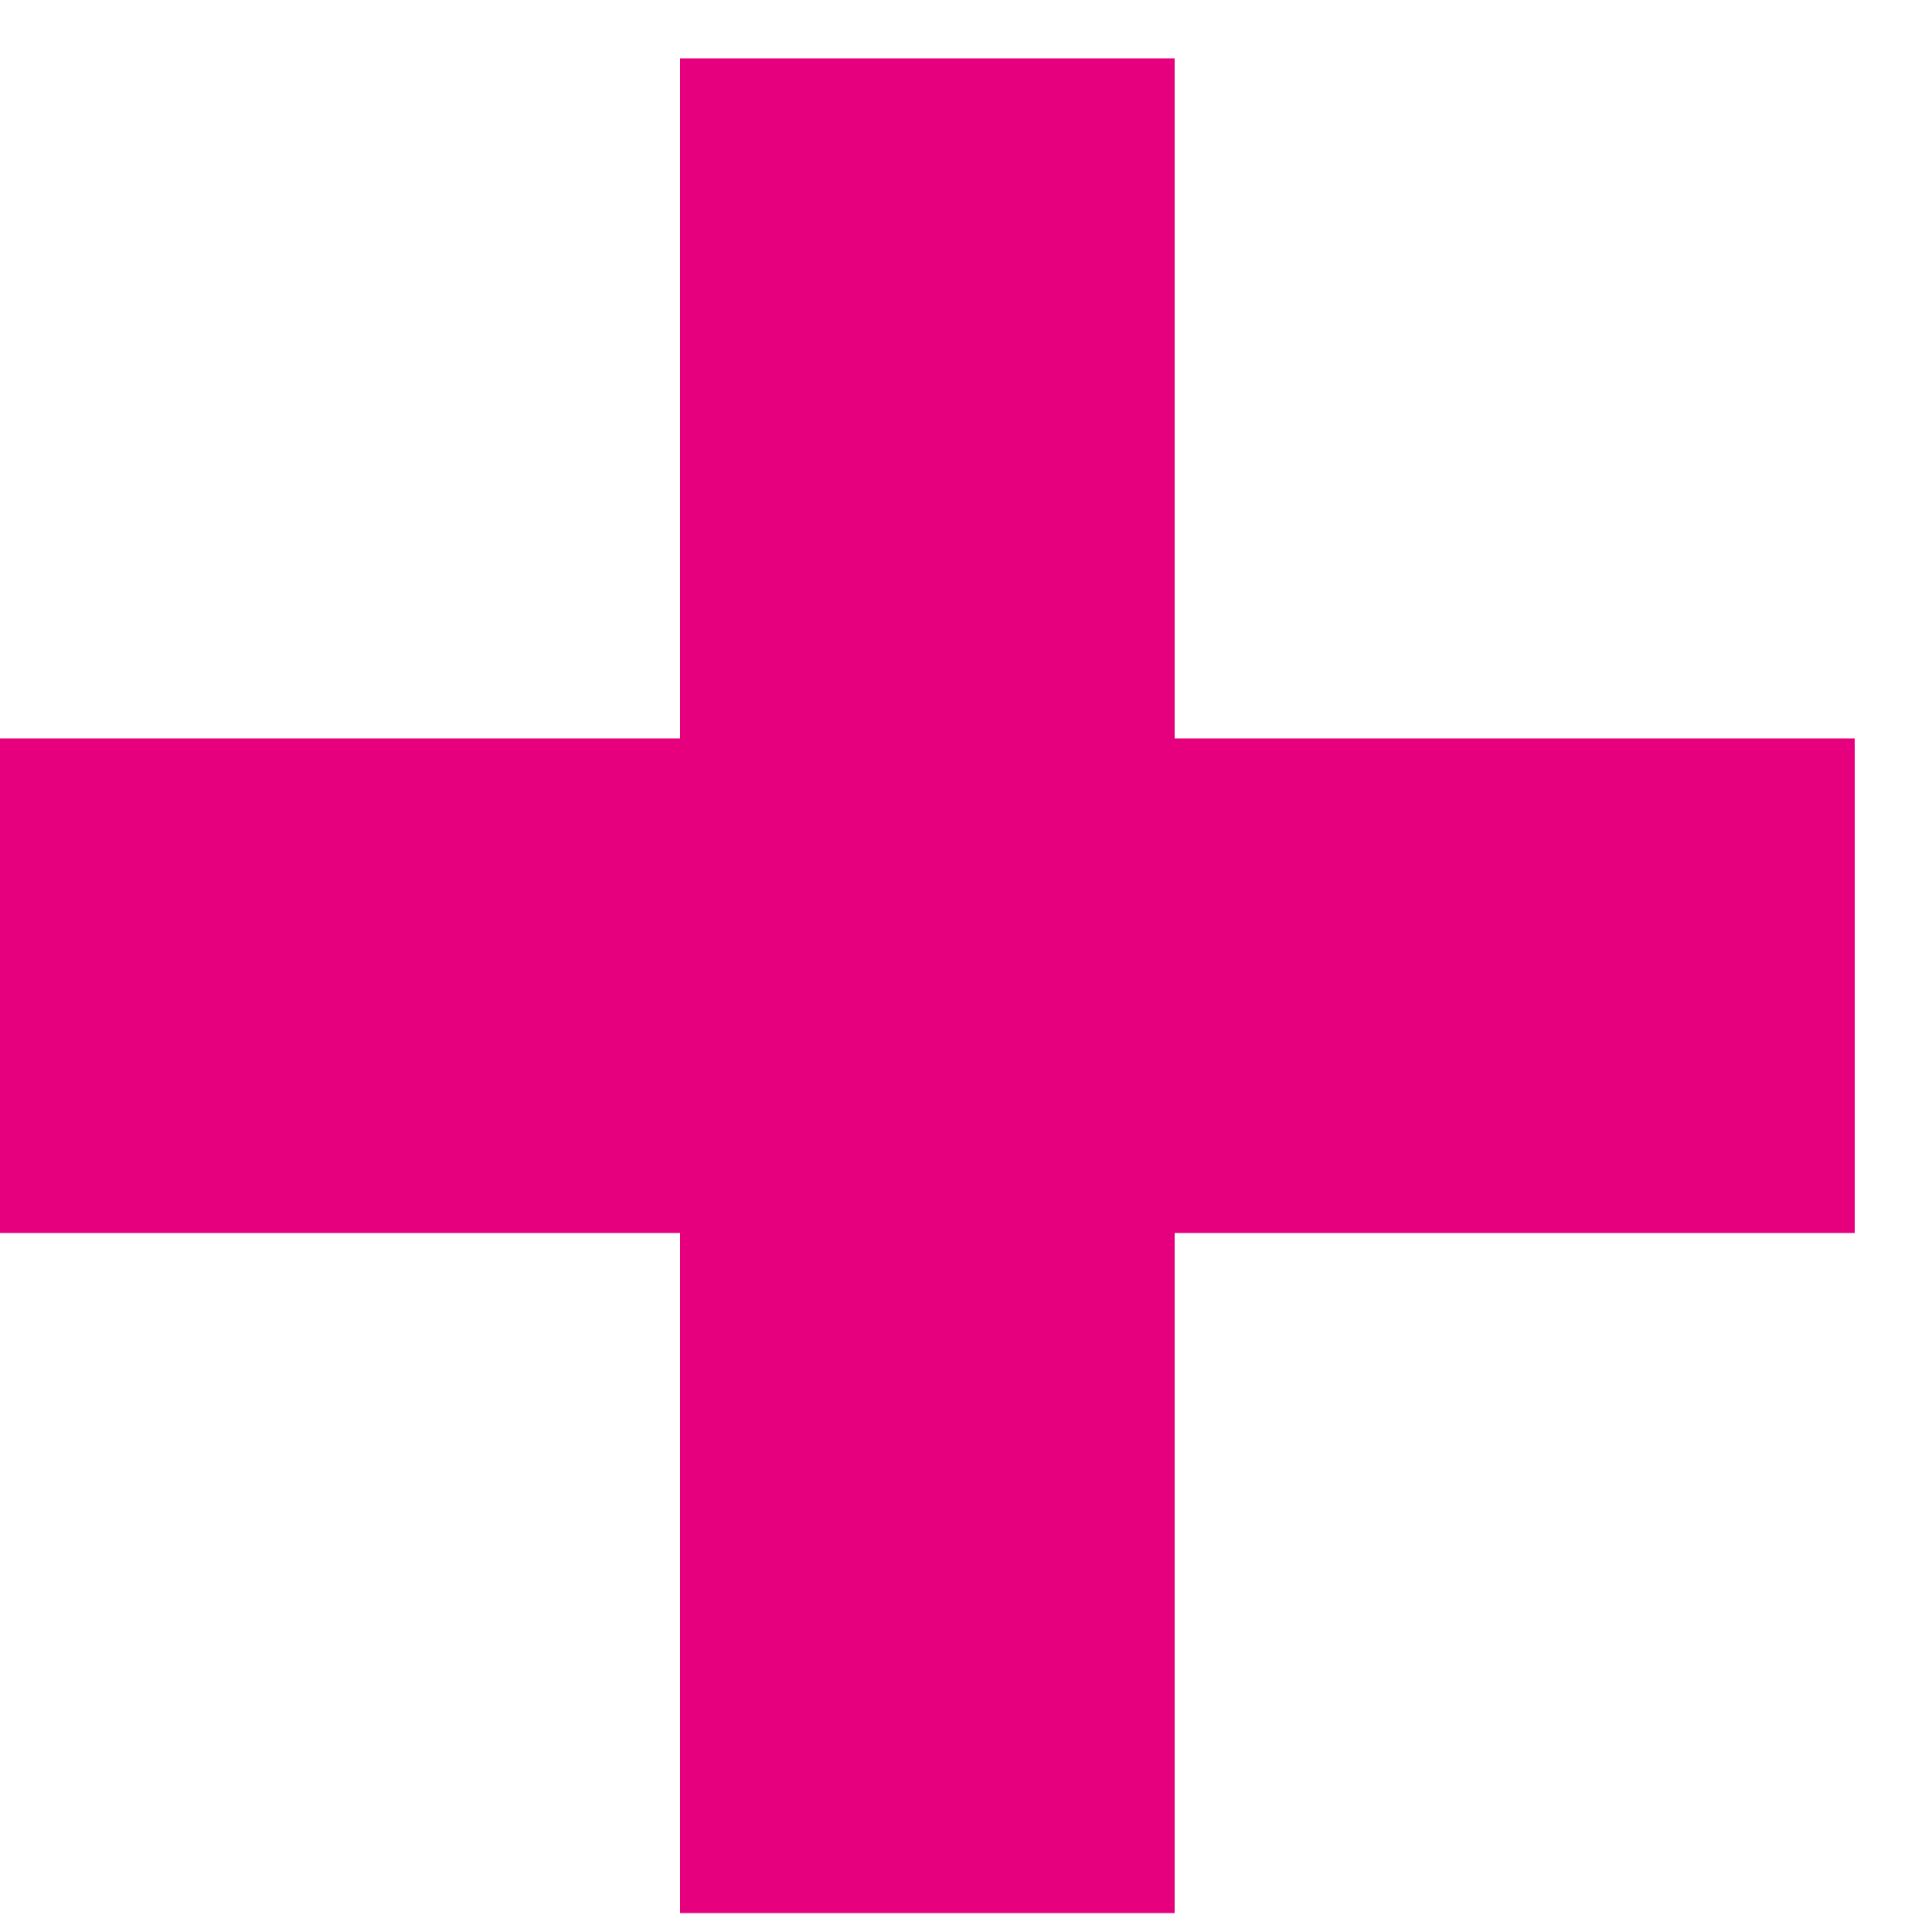 <svg width="20" height="20" viewBox="0 0 20 20" fill="none" xmlns="http://www.w3.org/2000/svg">
                            <rect x="7.04" y="0.604" width="5.12" height="19.2" fill="#E6007E"/>
                            <rect x="19.2" y="7.644" width="5.12" height="19.2" transform="rotate(90 19.2 7.644)" fill="#E6007E"/>
                        </svg>